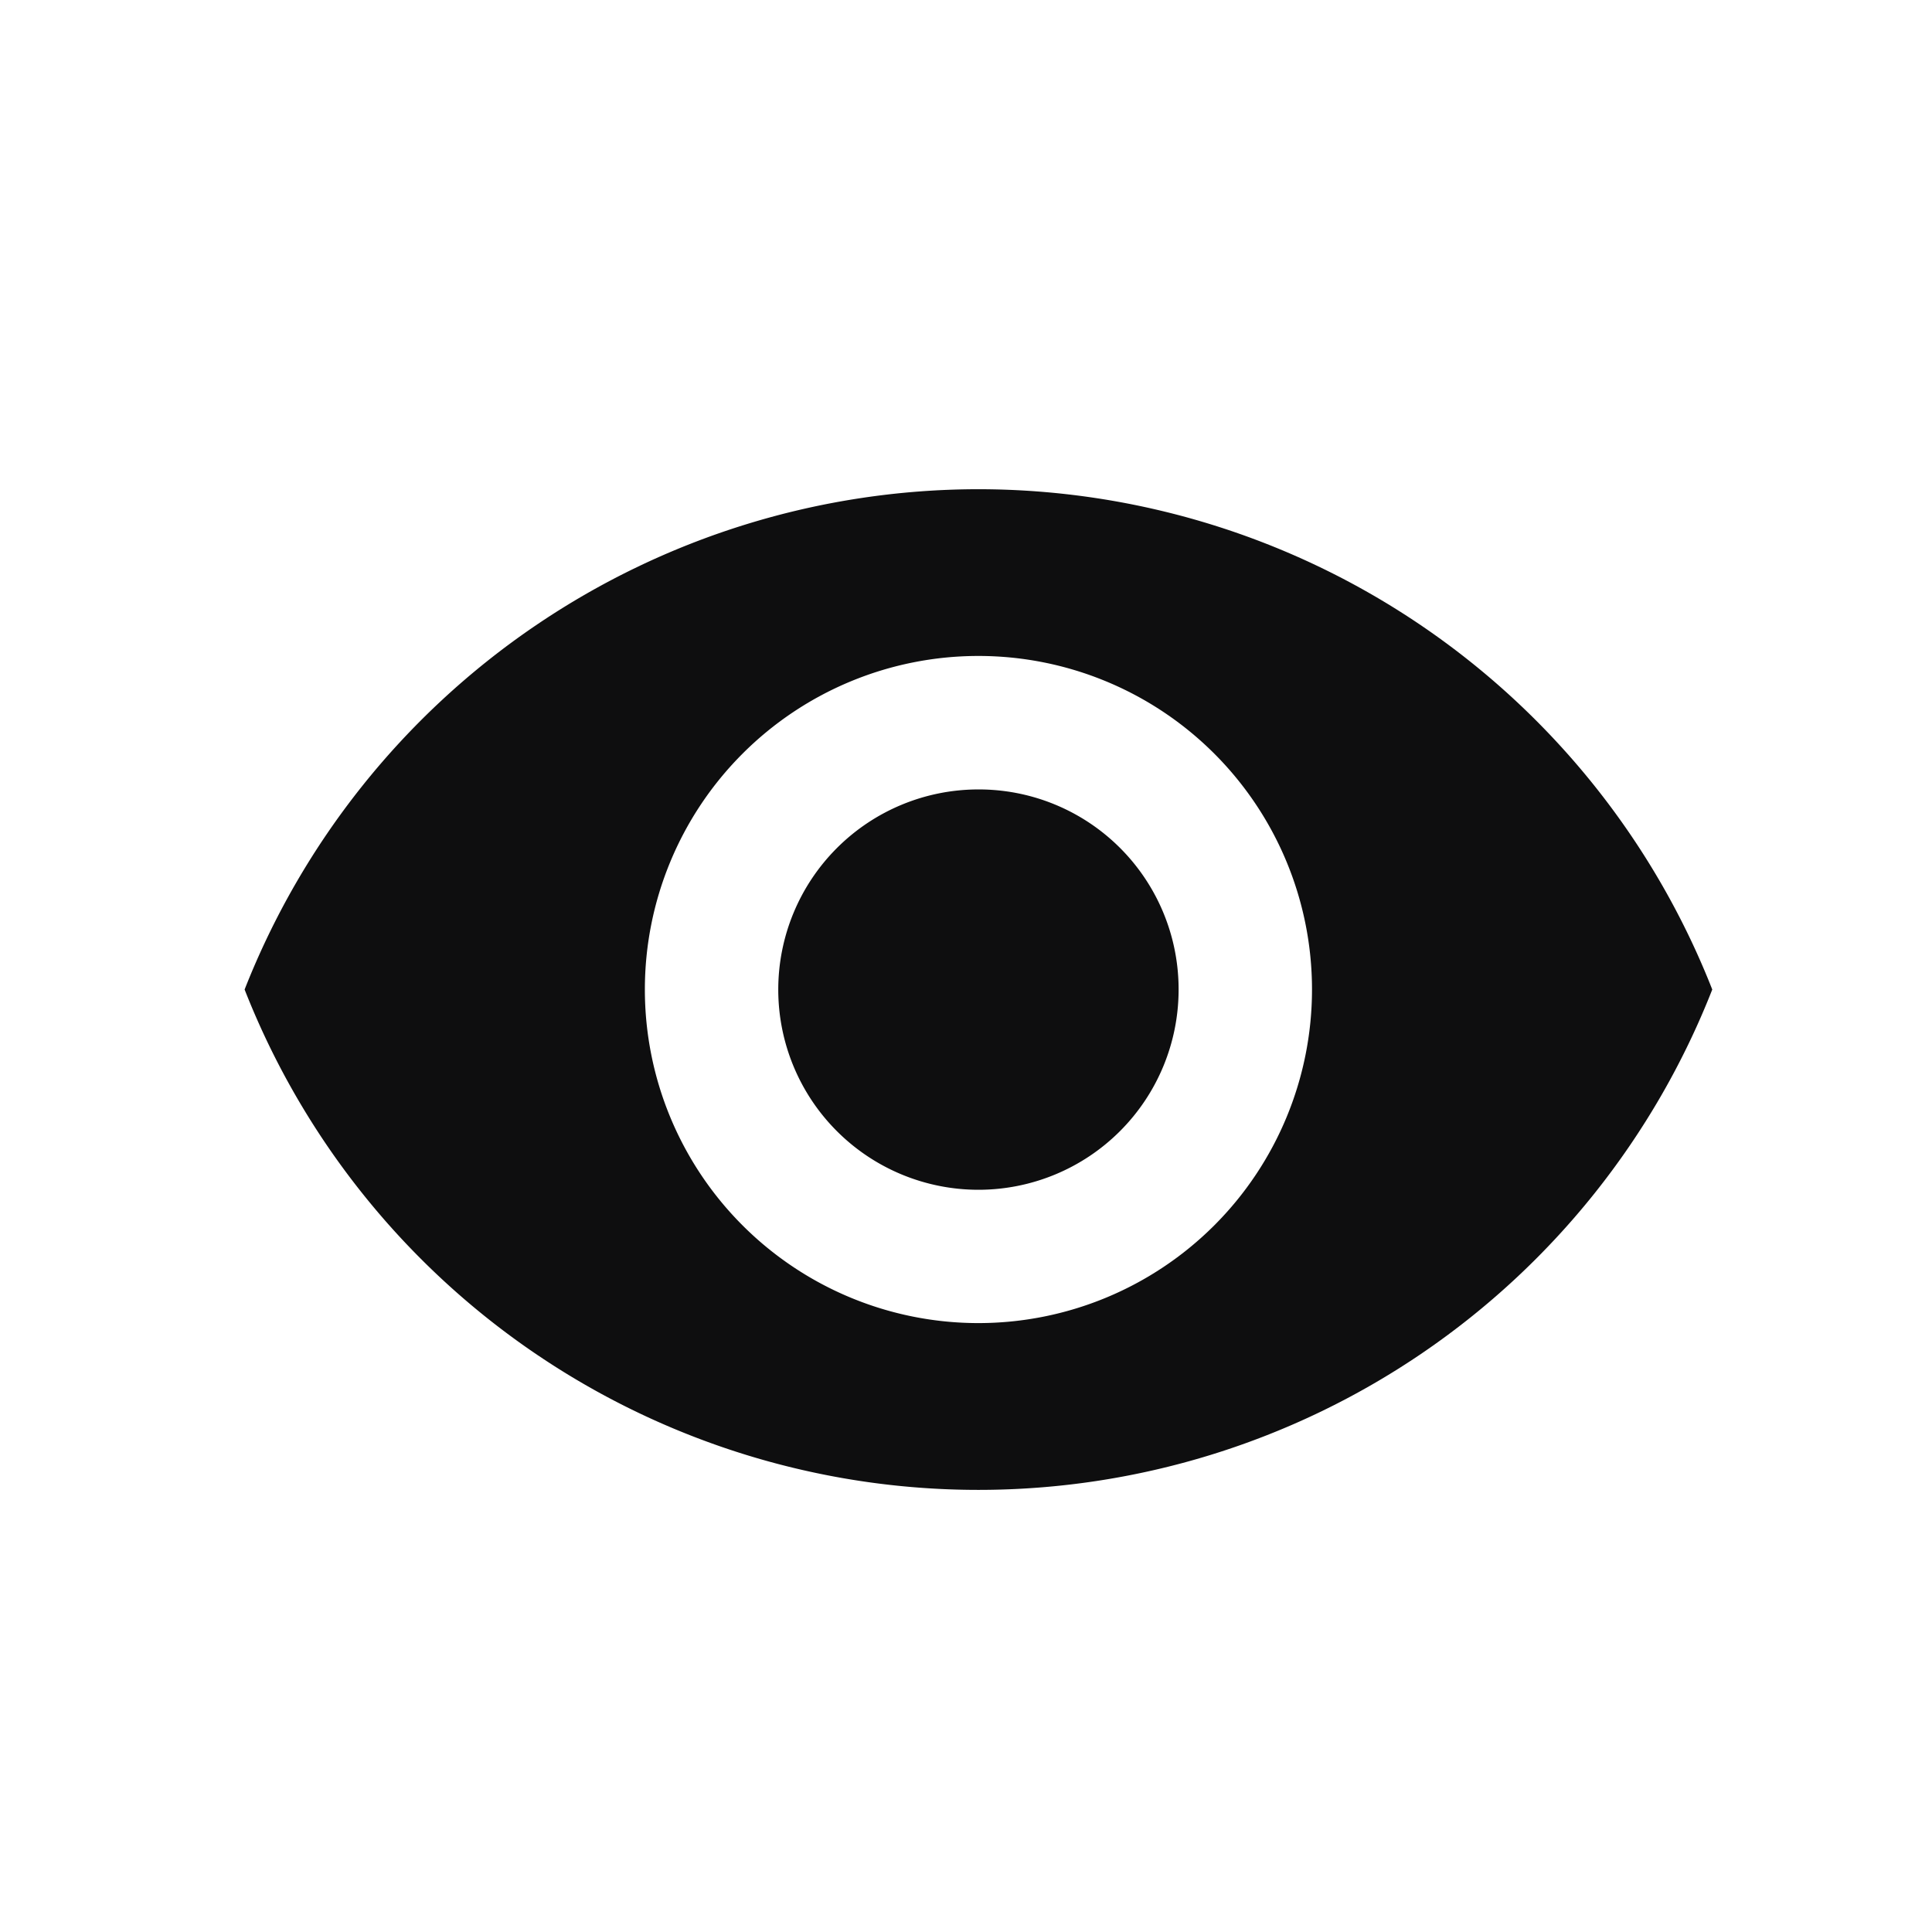 <svg id="Gruppe_4796" data-name="Gruppe 4796" xmlns="http://www.w3.org/2000/svg" width="23.695" height="23.695" viewBox="0 0 23.695 23.695">
  <g id="Gruppe_2832" data-name="Gruppe 2832">
    <g id="visibility_black_24dp">
      <path id="Pfad_29" data-name="Pfad 29" d="M0,0H23.7V23.7H0Z" fill="none"/>
      <path id="Pfad_30" data-name="Pfad 30" d="M10,4a9.676,9.676,0,0,0-9,6.136,9.668,9.668,0,0,0,18,0A9.676,9.676,0,0,0,10,4Zm0,10.227a4.091,4.091,0,1,1,4.091-4.091A4.092,4.092,0,0,1,10,14.227Zm0-6.545a2.455,2.455,0,1,0,2.455,2.455A2.451,2.451,0,0,0,10,7.682Z" transform="translate(2 2)" fill="#0e0e0f"/>
    </g>
  </g>
</svg>
